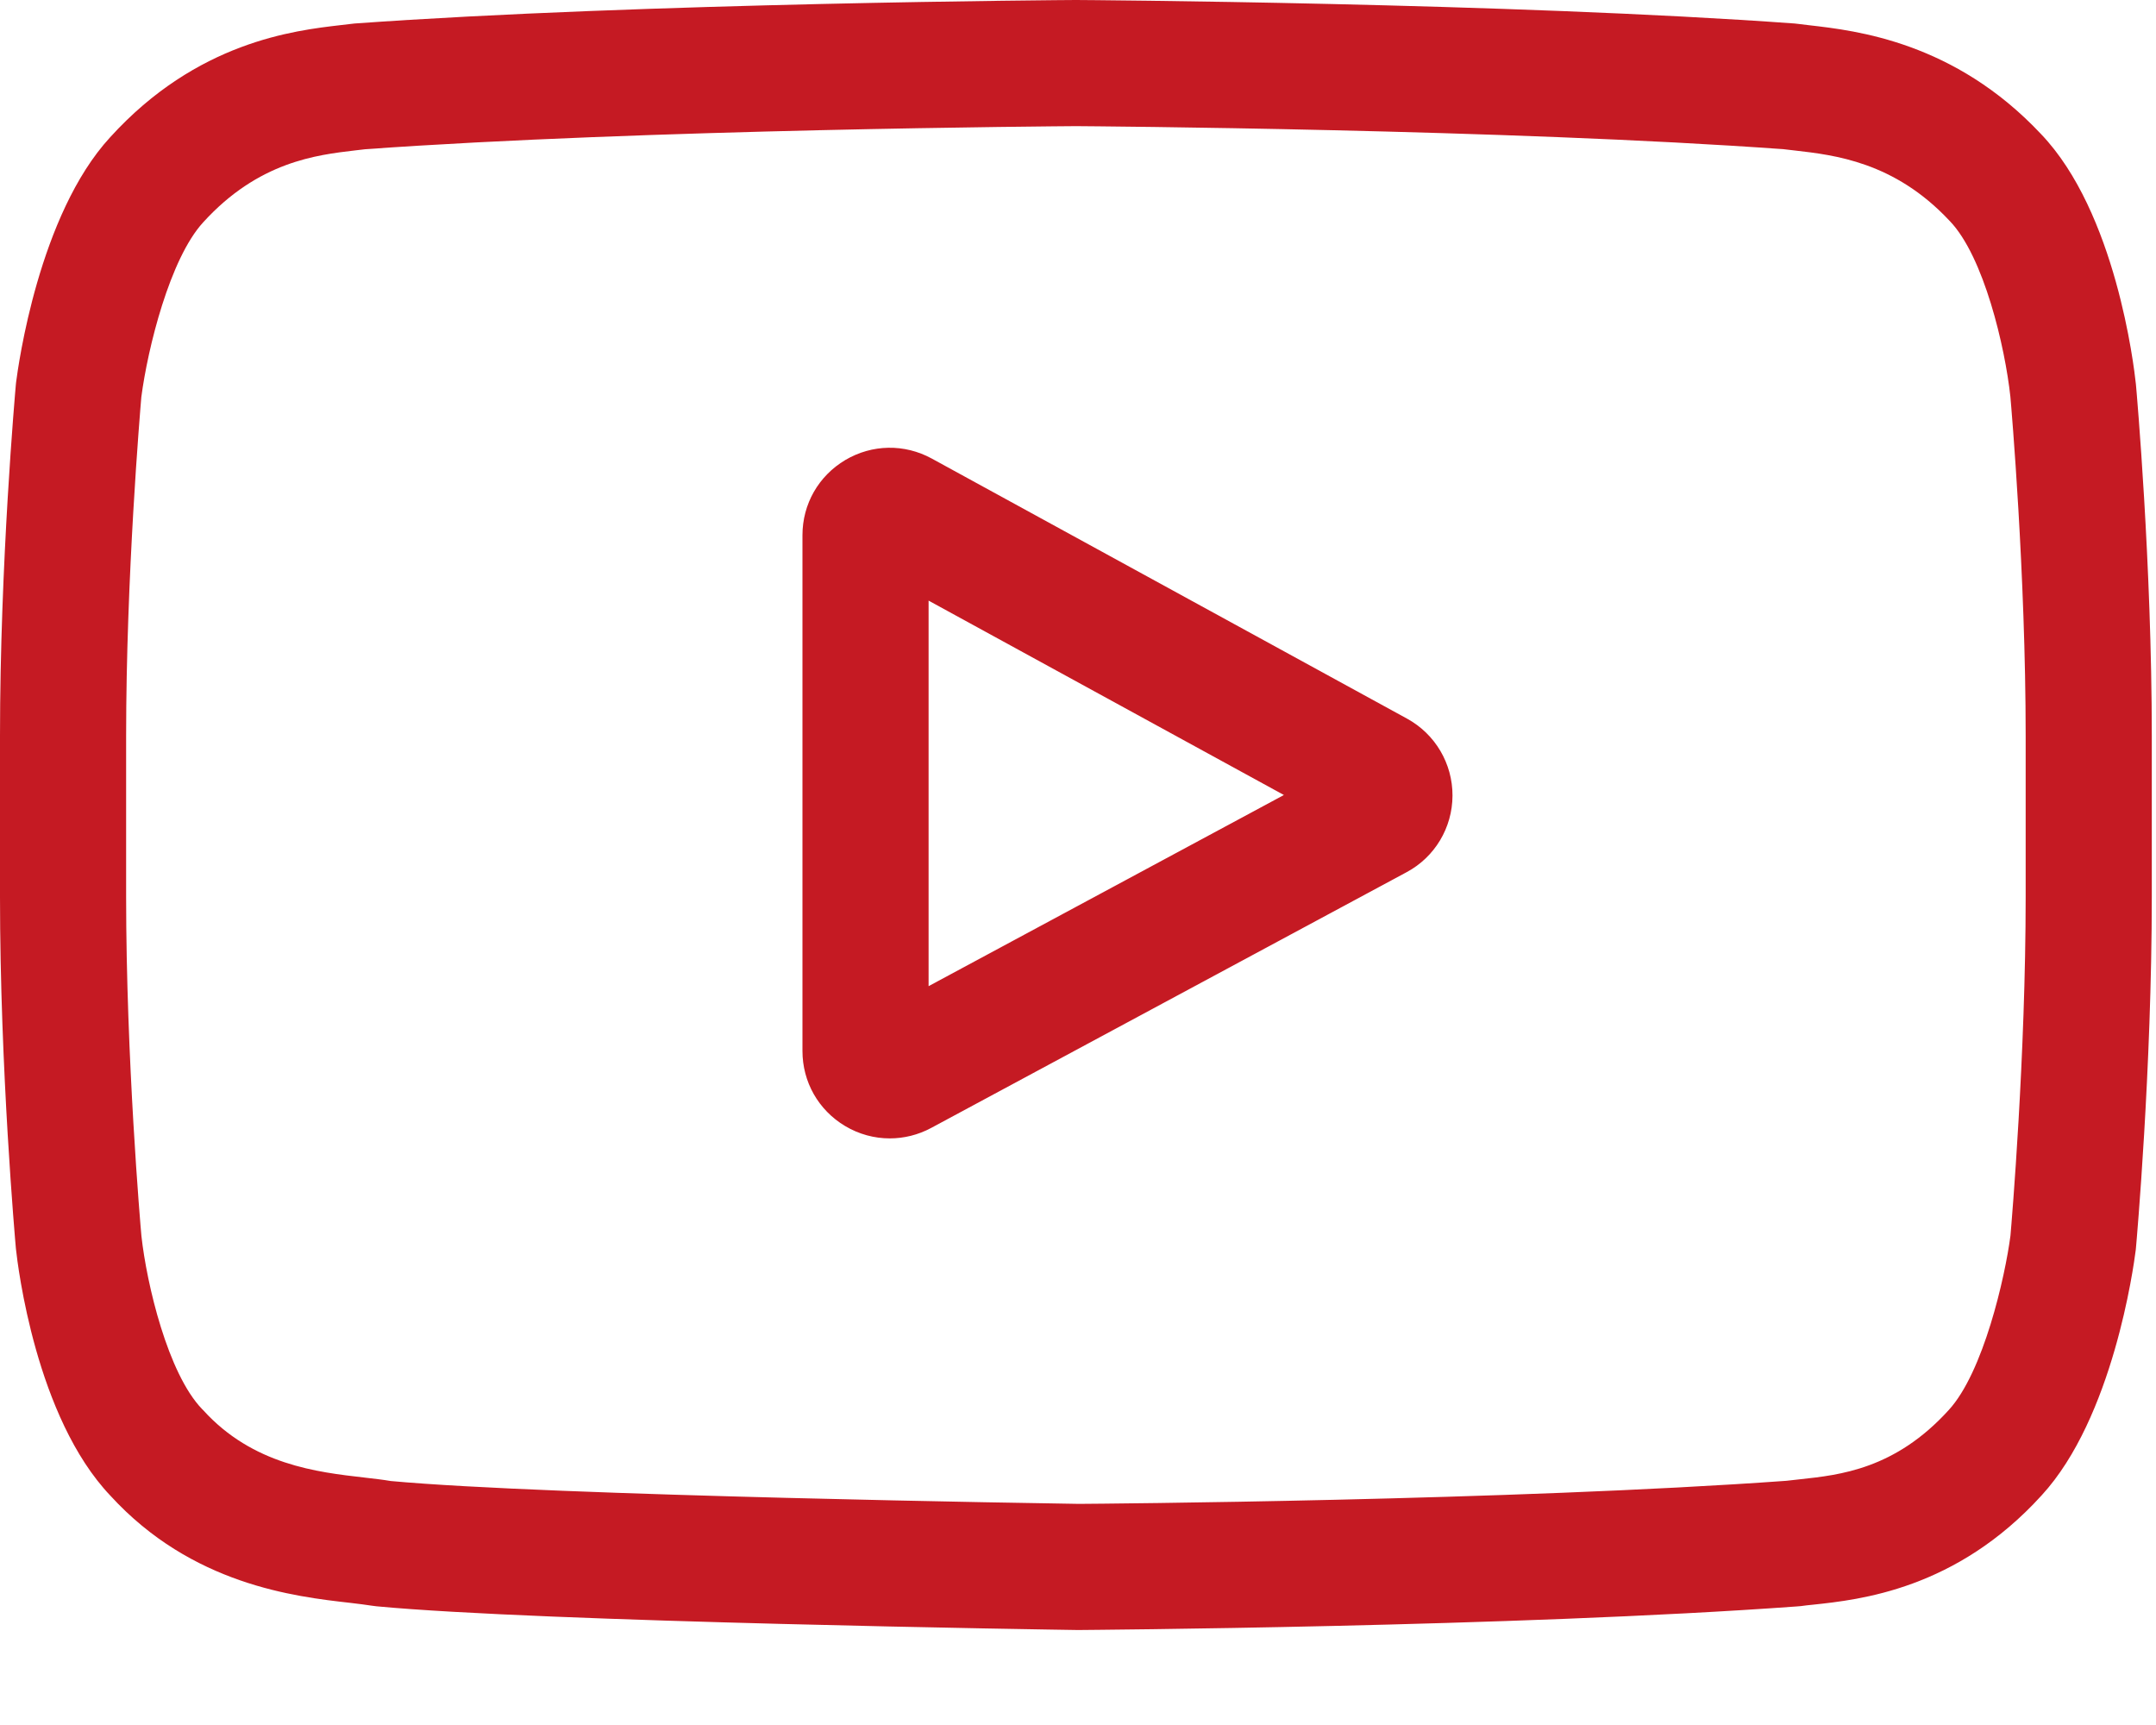 <?xml version="1.0" encoding="UTF-8"?>
<svg width="20px" height="16px" viewBox="0 0 20 16" version="1.1" xmlns="http://www.w3.org/2000/svg" xmlns:xlink="http://www.w3.org/1999/xlink">
    <!-- Generator: Sketch 57.1 (83088) - https://sketch.com -->
    <title>youtube</title>
    <desc>Created with Sketch.</desc>
    <g id="Symbols" stroke="none" stroke-width="1" fill="none" fill-rule="evenodd">
        <g id="footer" transform="translate(-1234, -223)" fill="#C51A23" fill-rule="nonzero">
            <g id="youtube" transform="translate(1234, 223)">
                <path d="M13.053,6.666 L8.643,4.253 C8.39,4.115 8.09,4.12 7.841,4.267 C7.593,4.415 7.444,4.675 7.444,4.964 L7.444,9.748 C7.444,10.036 7.592,10.296 7.839,10.444 C7.968,10.521 8.111,10.559 8.254,10.559 C8.385,10.559 8.517,10.527 8.638,10.462 L13.048,8.09 C13.31,7.95 13.473,7.677 13.474,7.38 C13.475,7.083 13.314,6.809 13.053,6.666 L13.053,6.666 Z M8.614,9.147 L8.614,5.571 L11.91,7.374 L8.614,9.147 Z" id="Shape"></path>
                <path d="M19.814,3.568 L19.813,3.559 C19.796,3.399 19.628,1.969 18.933,1.243 C18.13,0.388 17.22,0.284 16.782,0.234 C16.746,0.23 16.713,0.226 16.683,0.222 L16.648,0.218 C14.009,0.026 10.024,0 9.984,0 L9.981,0 L9.977,0 C9.937,0 5.952,0.026 3.289,0.218 L3.254,0.222 C3.226,0.226 3.194,0.229 3.16,0.233 C2.728,0.283 1.827,0.387 1.022,1.273 C0.36,1.992 0.169,3.391 0.149,3.548 L0.147,3.568 C0.141,3.635 -5.68434189e-14,5.227 -5.68434189e-14,6.825 L-5.68434189e-14,8.318 C-5.68434189e-14,9.916 0.141,11.508 0.147,11.575 L0.148,11.585 C0.165,11.743 0.333,13.146 1.024,13.873 C1.78,14.699 2.734,14.809 3.248,14.867 C3.329,14.877 3.399,14.885 3.446,14.893 L3.493,14.899 C5.016,15.044 9.793,15.116 9.996,15.119 L10.002,15.119 L10.008,15.119 C10.048,15.118 14.033,15.092 16.672,14.9 L16.707,14.897 C16.74,14.892 16.778,14.888 16.819,14.884 C17.249,14.838 18.145,14.744 18.939,13.87 C19.601,13.15 19.792,11.752 19.812,11.595 L19.814,11.575 C19.82,11.508 19.961,9.916 19.961,8.318 L19.961,6.825 C19.961,5.227 19.82,3.635 19.814,3.568 L19.814,3.568 Z M18.791,8.318 C18.791,9.797 18.662,11.32 18.65,11.46 C18.6,11.845 18.399,12.73 18.076,13.08 C17.579,13.627 17.068,13.681 16.696,13.721 C16.651,13.726 16.609,13.73 16.571,13.735 C14.019,13.919 10.184,13.948 10.007,13.949 C9.809,13.946 5.102,13.874 3.625,13.737 C3.549,13.724 3.467,13.715 3.381,13.705 C2.944,13.655 2.345,13.587 1.885,13.08 L1.874,13.069 C1.557,12.739 1.361,11.911 1.312,11.465 C1.302,11.359 1.17,9.818 1.17,8.318 L1.17,6.825 C1.17,5.347 1.299,3.826 1.311,3.683 C1.37,3.23 1.576,2.398 1.885,2.062 C2.397,1.499 2.937,1.437 3.295,1.395 C3.329,1.391 3.361,1.388 3.39,1.384 C5.98,1.198 9.842,1.171 9.981,1.17 C10.119,1.171 13.98,1.198 16.547,1.384 C16.578,1.388 16.613,1.392 16.65,1.396 C17.017,1.438 17.572,1.501 18.082,2.045 L18.087,2.05 C18.404,2.38 18.6,3.222 18.649,3.678 C18.658,3.777 18.791,5.322 18.791,6.825 L18.791,8.318 Z" id="Shape"></path>
            </g>
        </g>
    </g>
</svg>